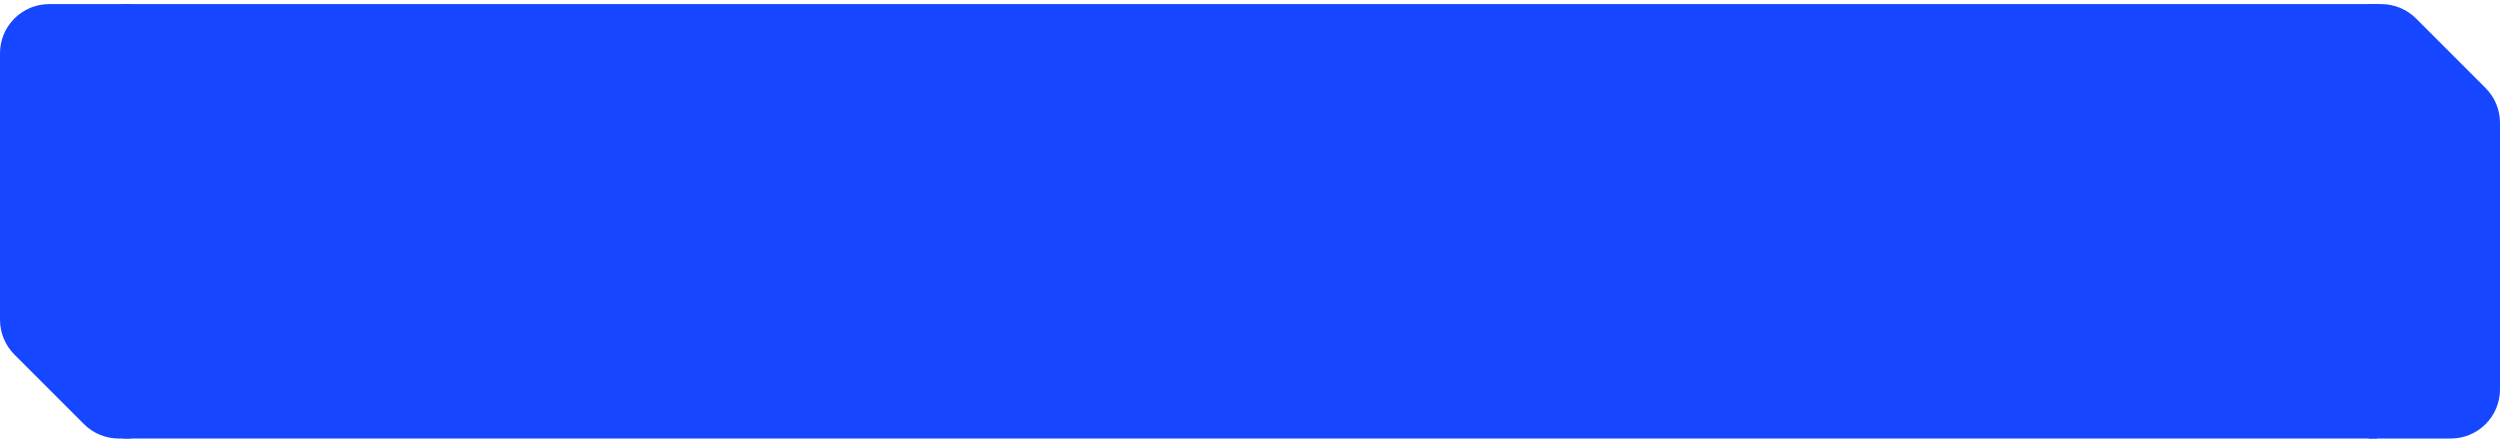 <?xml version="1.0" encoding="UTF-8"?> <svg xmlns="http://www.w3.org/2000/svg" width="305" height="54" viewBox="0 0 305 54" fill="none"><path d="M0 6.5C0 3.186 2.686 0.5 6 0.5H16V38.5H0V6.5Z" fill="#1646FF"></path><path d="M0 37.5H16V53.5H14.485C12.894 53.5 11.368 52.868 10.243 51.743L1.757 43.257C0.632 42.132 0 40.606 0 39.015V37.5Z" fill="#1646FF"></path><rect width="275" height="53" transform="translate(15 0.5)" fill="#1646FF"></rect><path d="M305 16.5H289V0.5H290.515C292.106 0.5 293.632 1.132 294.757 2.257L303.243 10.743C304.368 11.868 305 13.394 305 14.985V16.5Z" fill="#1646FF"></path><path d="M289 15.5H305V47.5C305 50.814 302.314 53.5 299 53.5H289V15.5Z" fill="#1646FF"></path></svg> 